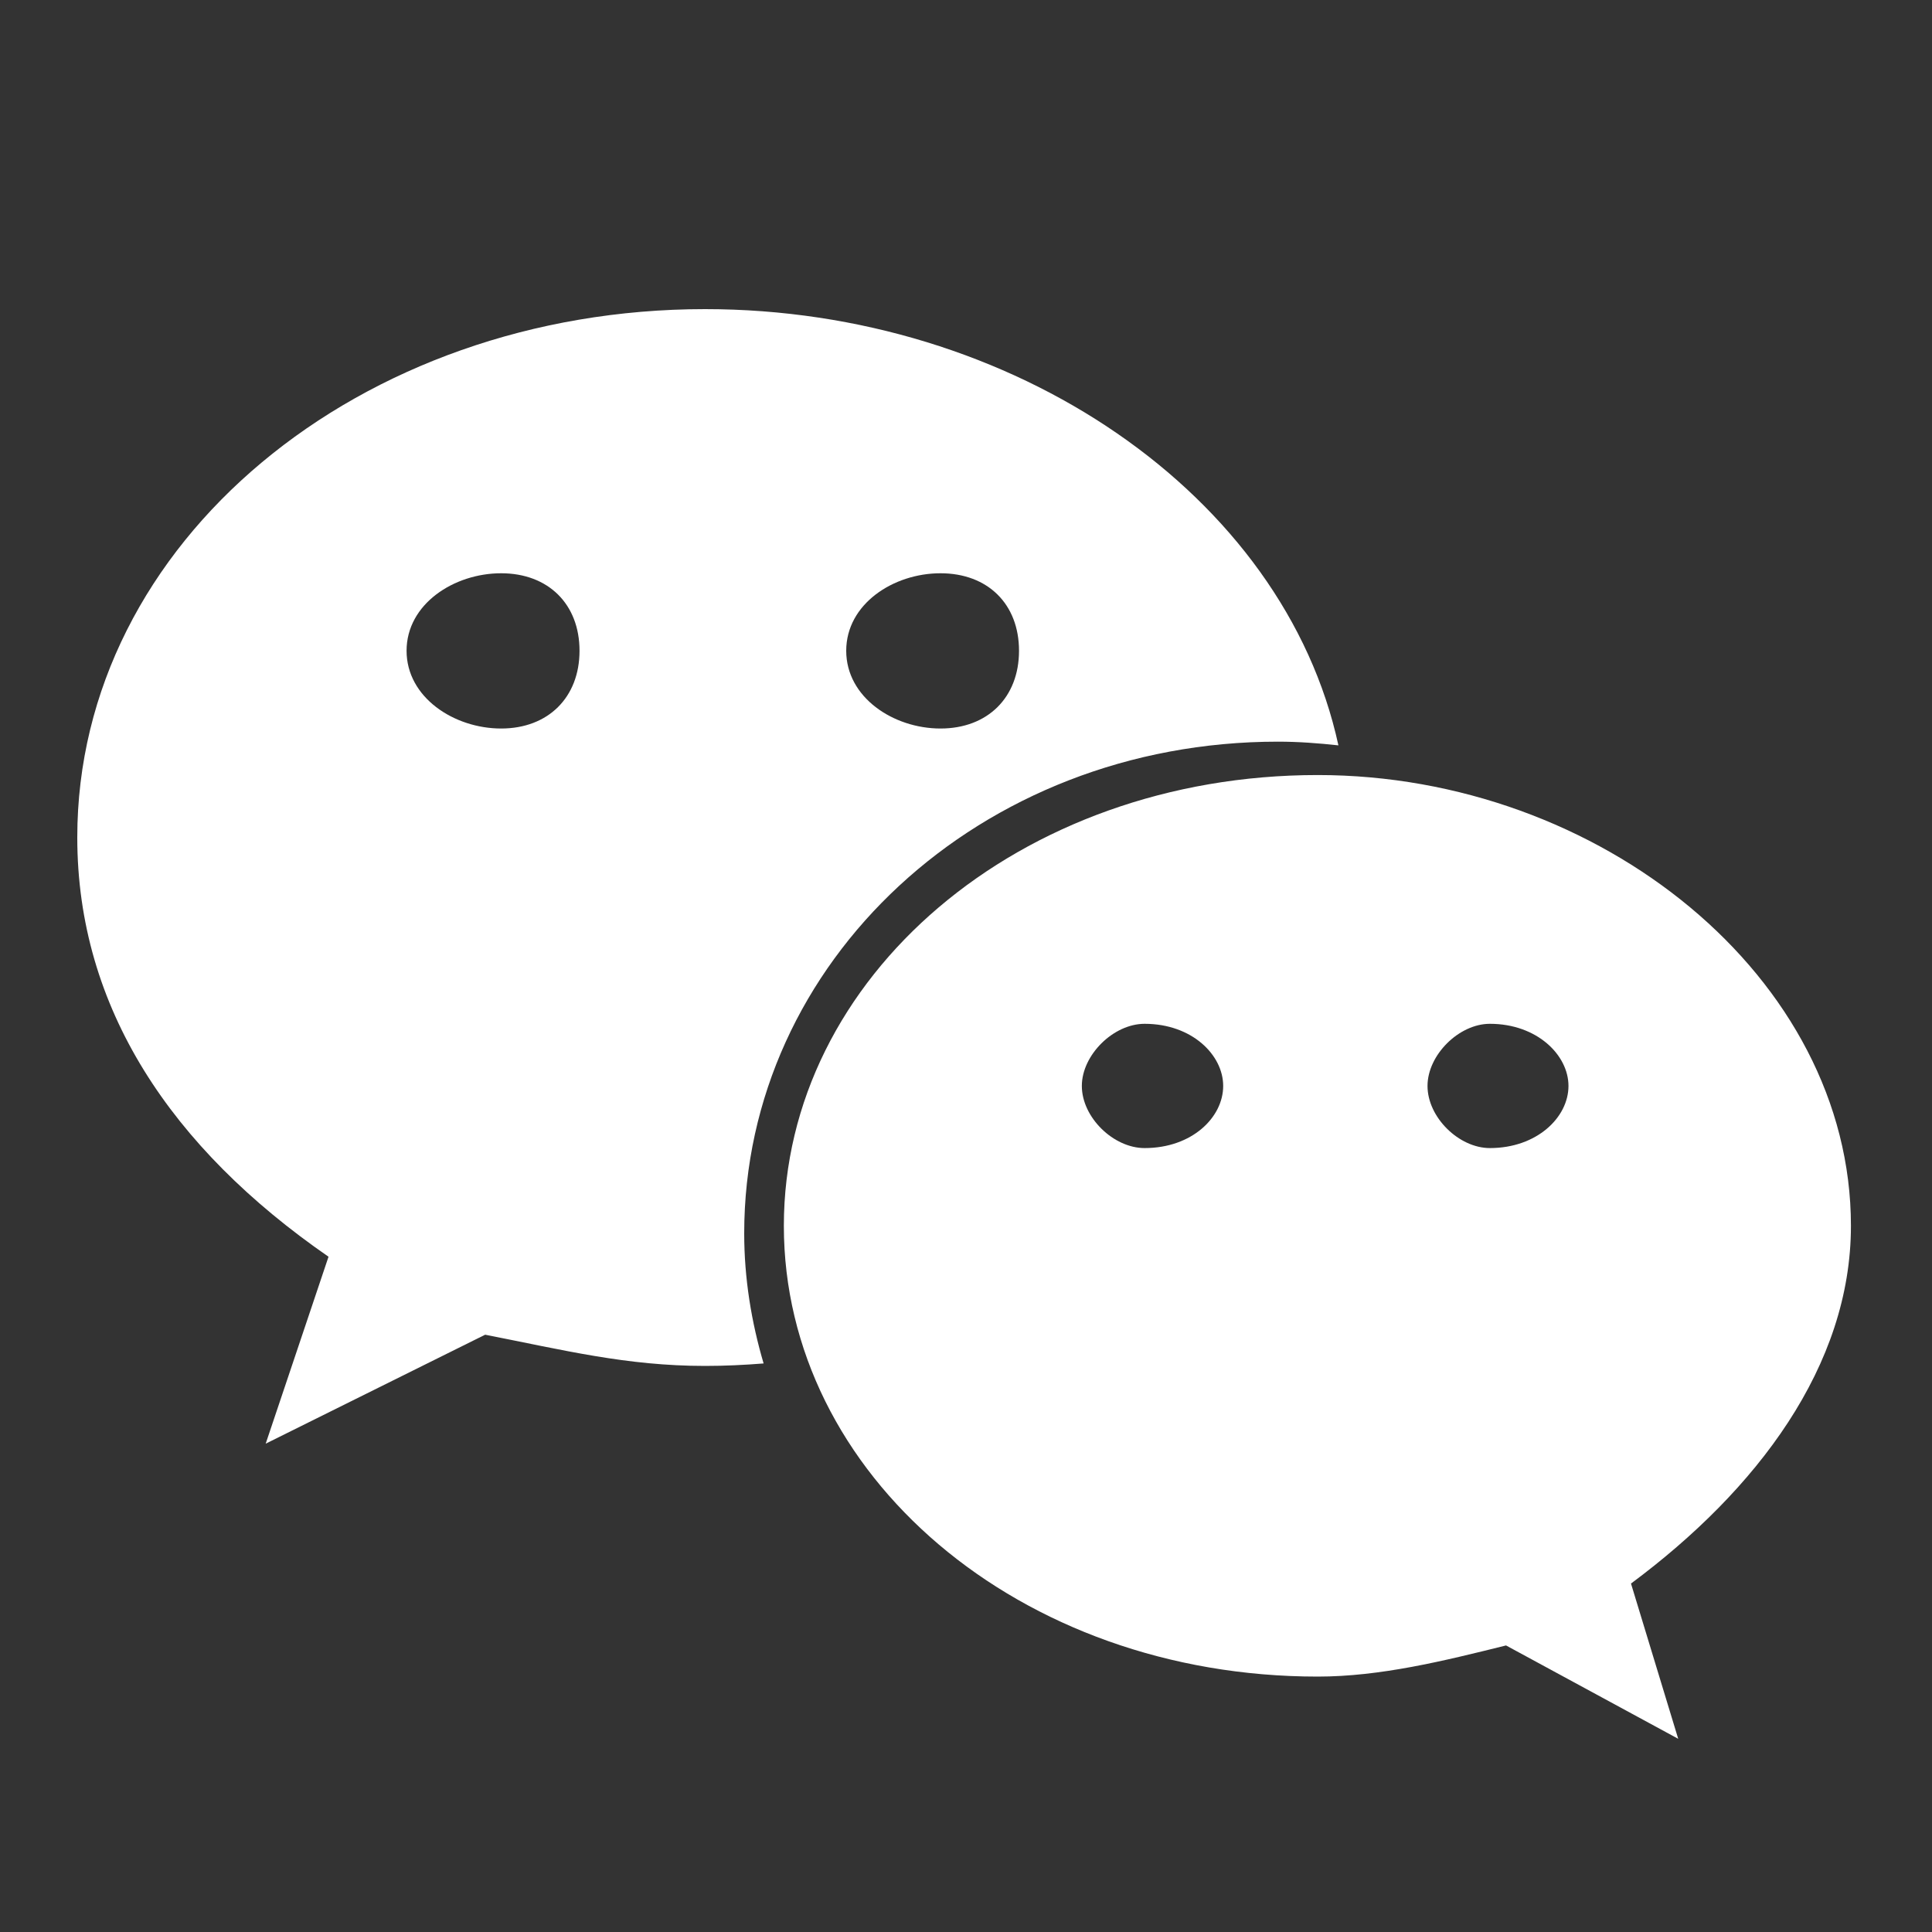 <svg width="25" height="25" viewBox="0 0 25 25" fill="none" xmlns="http://www.w3.org/2000/svg">
<rect x="0" y="0" width="25" height="25" fill="#333333" stroke="none"/>
<path d="M16.537 9.597C16.801 9.597 17.061 9.617 17.319 9.645C16.616 6.406 13.117 4 9.123 4C4.658 4 1 7.012 1 10.836C1 13.043 2.217 14.856 4.251 16.262L3.438 18.681L6.278 17.271C7.294 17.47 8.109 17.675 9.123 17.675C9.378 17.675 9.63 17.663 9.881 17.643C9.723 17.106 9.63 16.543 9.63 15.959C9.63 12.447 12.678 9.597 16.537 9.597ZM12.17 7.418C12.781 7.418 13.186 7.816 13.186 8.421C13.186 9.024 12.781 9.427 12.17 9.427C11.56 9.427 10.95 9.024 10.95 8.421C10.95 7.816 11.56 7.418 12.17 7.418ZM6.485 9.427C5.875 9.427 5.261 9.024 5.261 8.421C5.261 7.816 5.875 7.418 6.485 7.418C7.093 7.418 7.499 7.816 7.499 8.421C7.499 9.024 7.093 9.427 6.485 9.427ZM23.951 15.862C23.951 12.649 20.701 10.029 17.051 10.029C13.186 10.029 10.143 12.649 10.143 15.862C10.143 19.081 13.186 21.695 17.051 21.695C17.86 21.695 18.676 21.494 19.488 21.292L21.716 22.5L21.105 20.491C22.736 19.28 23.951 17.675 23.951 15.862ZM14.811 14.856C14.407 14.856 13.999 14.458 13.999 14.052C13.999 13.652 14.407 13.248 14.811 13.248C15.425 13.248 15.828 13.652 15.828 14.052C15.828 14.458 15.425 14.856 14.811 14.856ZM19.279 14.856C18.878 14.856 18.472 14.458 18.472 14.052C18.472 13.652 18.878 13.248 19.279 13.248C19.888 13.248 20.296 13.652 20.296 14.052C20.296 14.458 19.888 14.856 19.279 14.856Z" fill="white"/>
</svg>
